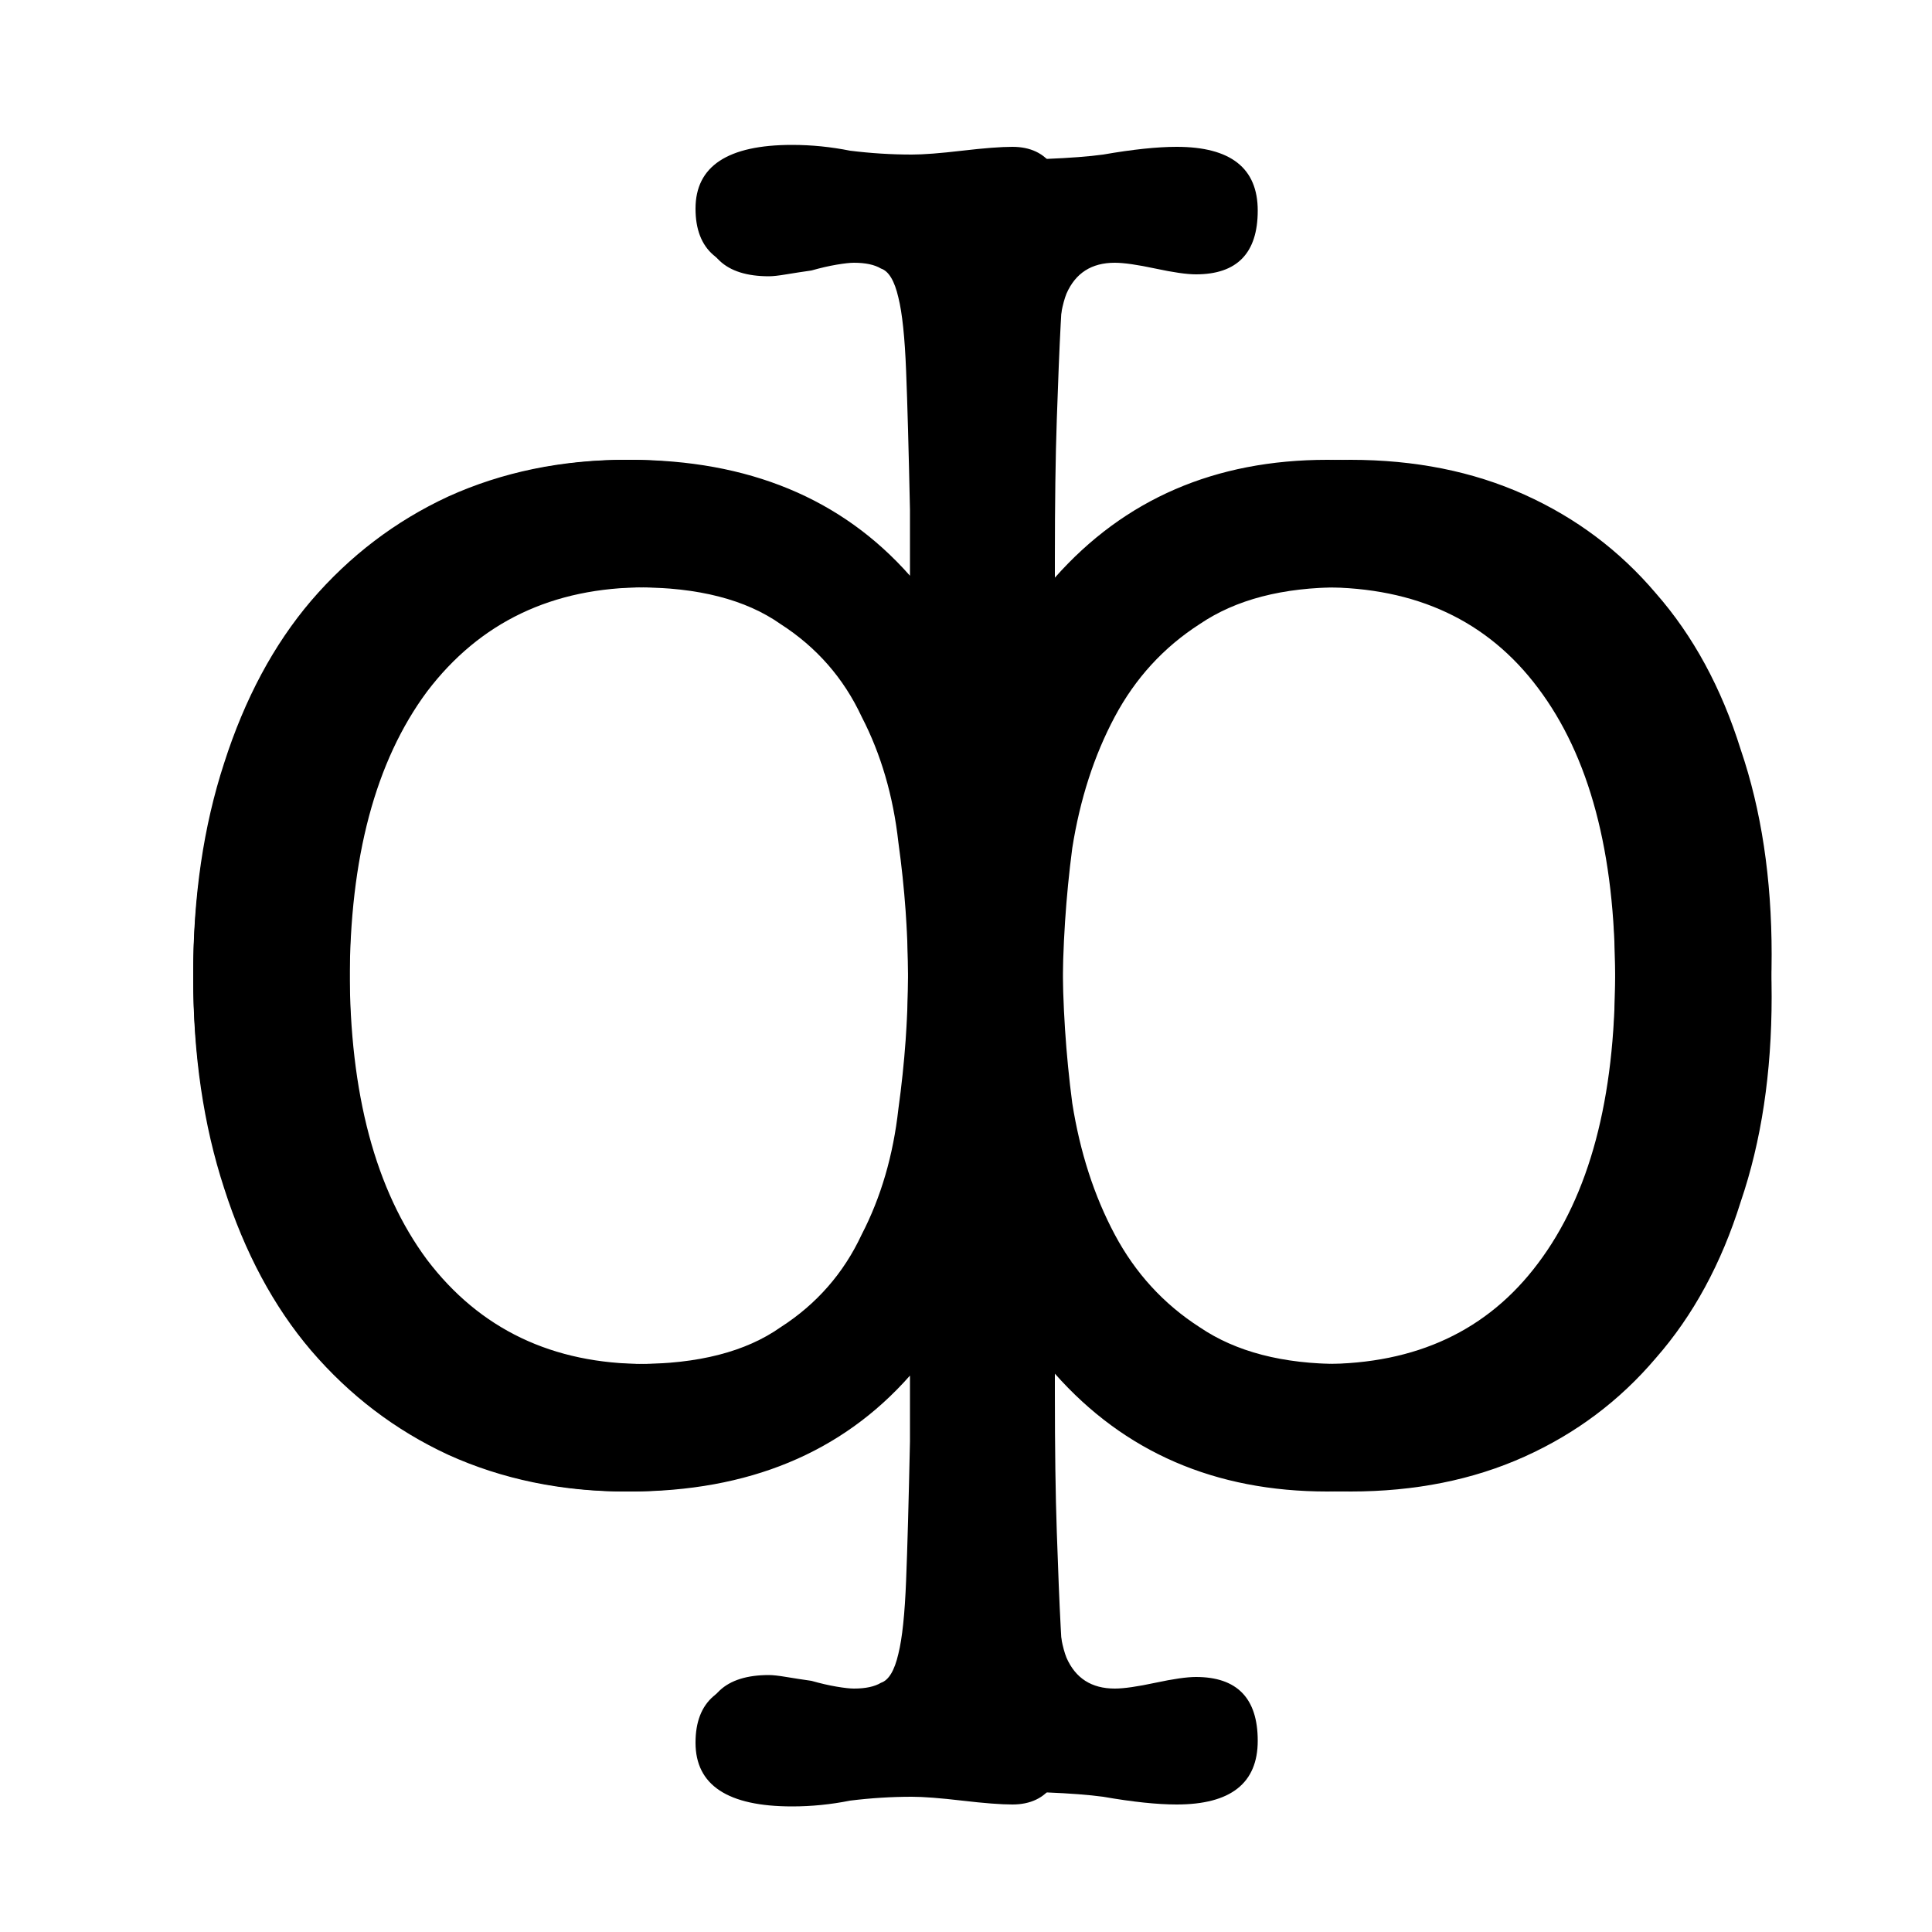 <svg width="40" height="40" viewBox="0 0 40 40" fill="#000000" xmlns="http://www.w3.org/2000/svg">
<path d="M12.96 9.52C15.573 9.52 17.547 10.547 18.88 12.6V8.56C18.88 7.253 18.8 6.4 18.64 6C18.48 5.573 18.16 5.36 17.68 5.36C17.467 5.36 17.16 5.4 16.76 5.48C16.387 5.56 16.093 5.6 15.88 5.6C14.893 5.6 14.4 5.173 14.4 4.32C14.4 3.44 15.067 3 16.4 3C16.8 3 17.2 3.04 17.6 3.12C18.027 3.173 18.453 3.2 18.88 3.2C19.12 3.2 19.467 3.173 19.92 3.12C20.373 3.067 20.72 3.04 20.96 3.04C21.707 3.04 22.08 3.573 22.08 4.64C22.08 4.853 22.067 5.12 22.04 5.44C22.013 5.76 21.987 6.187 21.96 6.72C21.933 7.227 21.907 7.88 21.88 8.68C21.853 9.453 21.84 10.413 21.84 11.56V12.64C23.307 10.56 25.347 9.52 27.96 9.52C29.293 9.52 30.493 9.76 31.56 10.24C32.627 10.72 33.533 11.4 34.28 12.28C35.053 13.16 35.64 14.24 36.04 15.52C36.467 16.773 36.68 18.187 36.68 19.76C36.68 21.413 36.467 22.933 36.04 24.32C35.613 25.68 35 26.853 34.2 27.84C33.4 28.8 32.427 29.547 31.28 30.08C30.16 30.613 28.893 30.88 27.48 30.88C25.16 30.88 23.28 30.067 21.84 28.44V31.76C21.84 33.067 21.92 33.92 22.08 34.32C22.267 34.747 22.6 34.96 23.08 34.96C23.267 34.96 23.547 34.92 23.92 34.84C24.293 34.76 24.573 34.72 24.76 34.72C25.613 34.72 26.04 35.16 26.04 36.04C26.04 36.92 25.48 37.36 24.36 37.36C23.96 37.36 23.453 37.307 22.84 37.2C22.253 37.12 21.28 37.08 19.92 37.08C18.88 37.08 18.067 37.12 17.48 37.2C16.893 37.307 16.467 37.36 16.2 37.36C15.747 37.36 15.36 37.213 15.04 36.92C14.72 36.653 14.56 36.333 14.56 35.96C14.56 35.107 15.013 34.68 15.92 34.68C16 34.68 16.12 34.693 16.28 34.72C16.44 34.747 16.613 34.773 16.8 34.8C16.987 34.853 17.16 34.893 17.32 34.92C17.48 34.947 17.6 34.96 17.68 34.96C17.92 34.96 18.107 34.92 18.24 34.84C18.4 34.787 18.52 34.587 18.6 34.24C18.68 33.92 18.733 33.413 18.76 32.72C18.787 32.053 18.813 31.093 18.84 29.84V28.48C17.427 30.08 15.493 30.88 13.04 30.88C11.68 30.88 10.44 30.627 9.32 30.12C8.227 29.587 7.28 28.853 6.48 27.92C5.68 26.96 5.067 25.827 4.64 24.52C4.213 23.213 4 21.76 4 20.16C4 18.56 4.213 17.107 4.64 15.8C5.067 14.467 5.667 13.347 6.44 12.44C7.24 11.507 8.187 10.787 9.28 10.28C10.4 9.773 11.627 9.52 12.96 9.52ZM13.36 28.24C14.507 28.24 15.427 28.027 16.12 27.6C16.84 27.147 17.4 26.56 17.8 25.84C18.2 25.093 18.467 24.24 18.6 23.28C18.733 22.32 18.8 21.307 18.8 20.24C18.8 19.333 18.733 18.4 18.6 17.44C18.493 16.48 18.24 15.613 17.84 14.84C17.467 14.04 16.907 13.4 16.16 12.92C15.44 12.413 14.453 12.16 13.2 12.16C11.333 12.16 9.867 12.867 8.8 14.28C7.76 15.667 7.24 17.6 7.24 20.08C7.24 22.64 7.773 24.64 8.84 26.08C9.933 27.52 11.44 28.24 13.36 28.24ZM27.76 12.16C26.56 12.16 25.587 12.413 24.84 12.92C24.093 13.4 23.507 14.04 23.08 14.84C22.653 15.64 22.36 16.547 22.2 17.56C22.067 18.573 22 19.6 22 20.64C22 21.547 22.053 22.453 22.16 23.36C22.267 24.267 22.507 25.08 22.88 25.8C23.253 26.52 23.787 27.107 24.48 27.56C25.2 28.013 26.173 28.24 27.4 28.24C29.32 28.24 30.8 27.547 31.84 26.16C32.907 24.747 33.44 22.747 33.44 20.16C33.44 14.827 31.547 12.16 27.76 12.16Z" fill="#000000"/>
<path d="M12.96 30.88C15.573 30.88 17.547 29.853 18.88 27.8V31.84C18.88 33.147 18.8 34 18.64 34.4C18.48 34.827 18.16 35.04 17.68 35.04C17.467 35.04 17.16 35 16.76 34.92C16.387 34.84 16.093 34.8 15.88 34.8C14.893 34.8 14.4 35.227 14.4 36.08C14.4 36.96 15.067 37.4 16.4 37.4C16.8 37.4 17.2 37.36 17.6 37.28C18.027 37.227 18.453 37.2 18.88 37.2C19.12 37.2 19.467 37.227 19.92 37.28C20.373 37.333 20.72 37.36 20.96 37.36C21.707 37.36 22.08 36.827 22.08 35.76C22.08 35.547 22.067 35.28 22.04 34.96C22.013 34.64 21.987 34.213 21.96 33.68C21.933 33.173 21.907 32.52 21.88 31.72C21.853 30.947 21.84 29.987 21.84 28.84V27.76C23.307 29.84 25.347 30.88 27.96 30.88C29.293 30.88 30.493 30.64 31.56 30.16C32.627 29.68 33.533 29 34.28 28.12C35.053 27.24 35.64 26.16 36.04 24.88C36.467 23.627 36.68 22.213 36.68 20.64C36.68 18.987 36.467 17.467 36.04 16.08C35.613 14.72 35 13.547 34.2 12.56C33.4 11.6 32.427 10.853 31.28 10.32C30.16 9.787 28.893 9.52 27.48 9.52C25.16 9.52 23.28 10.333 21.84 11.96V8.64C21.84 7.333 21.92 6.48 22.08 6.08C22.267 5.653 22.6 5.44 23.08 5.44C23.267 5.44 23.547 5.48 23.92 5.56C24.293 5.64 24.573 5.68 24.76 5.68C25.613 5.68 26.04 5.24 26.04 4.36C26.04 3.48 25.48 3.04 24.36 3.04C23.96 3.04 23.453 3.093 22.84 3.2C22.253 3.28 21.28 3.32 19.92 3.32C18.88 3.32 18.067 3.28 17.48 3.2C16.893 3.093 16.467 3.04 16.2 3.04C15.747 3.04 15.36 3.187 15.04 3.48C14.72 3.747 14.56 4.067 14.56 4.44C14.56 5.293 15.013 5.72 15.92 5.72C16 5.72 16.12 5.707 16.28 5.68C16.44 5.653 16.613 5.627 16.8 5.6C16.987 5.547 17.16 5.507 17.32 5.48C17.48 5.453 17.6 5.44 17.68 5.44C17.92 5.44 18.107 5.48 18.24 5.56C18.4 5.613 18.52 5.813 18.6 6.16C18.68 6.48 18.733 6.987 18.76 7.68C18.787 8.347 18.813 9.307 18.84 10.56V11.92C17.427 10.32 15.493 9.52 13.04 9.52C11.68 9.52 10.44 9.773 9.32 10.28C8.227 10.813 7.28 11.547 6.48 12.48C5.68 13.44 5.067 14.573 4.64 15.88C4.213 17.187 4 18.64 4 20.24C4 21.84 4.213 23.293 4.64 24.6C5.067 25.933 5.667 27.053 6.44 27.96C7.24 28.893 8.187 29.613 9.28 30.12C10.4 30.627 11.627 30.88 12.96 30.88ZM13.36 12.16C14.507 12.16 15.427 12.373 16.12 12.8C16.84 13.253 17.4 13.84 17.8 14.56C18.2 15.307 18.467 16.16 18.6 17.12C18.733 18.08 18.8 19.093 18.8 20.16C18.8 21.067 18.733 22 18.6 22.96C18.493 23.92 18.24 24.787 17.84 25.56C17.467 26.36 16.907 27 16.16 27.48C15.44 27.987 14.453 28.24 13.2 28.24C11.333 28.24 9.867 27.533 8.8 26.12C7.76 24.733 7.24 22.8 7.24 20.32C7.24 17.76 7.773 15.76 8.84 14.32C9.933 12.88 11.44 12.16 13.36 12.16ZM27.76 28.24C26.56 28.24 25.587 27.987 24.84 27.48C24.093 27 23.507 26.36 23.08 25.56C22.653 24.76 22.36 23.853 22.2 22.84C22.067 21.827 22 20.8 22 19.76C22 18.853 22.053 17.947 22.16 17.04C22.267 16.133 22.507 15.32 22.88 14.6C23.253 13.88 23.787 13.293 24.48 12.84C25.2 12.387 26.173 12.16 27.4 12.16C29.32 12.16 30.8 12.853 31.84 14.24C32.907 15.653 33.44 17.653 33.44 20.24C33.44 25.573 31.547 28.24 27.76 28.24Z" fill="#000000"/>
</svg>
